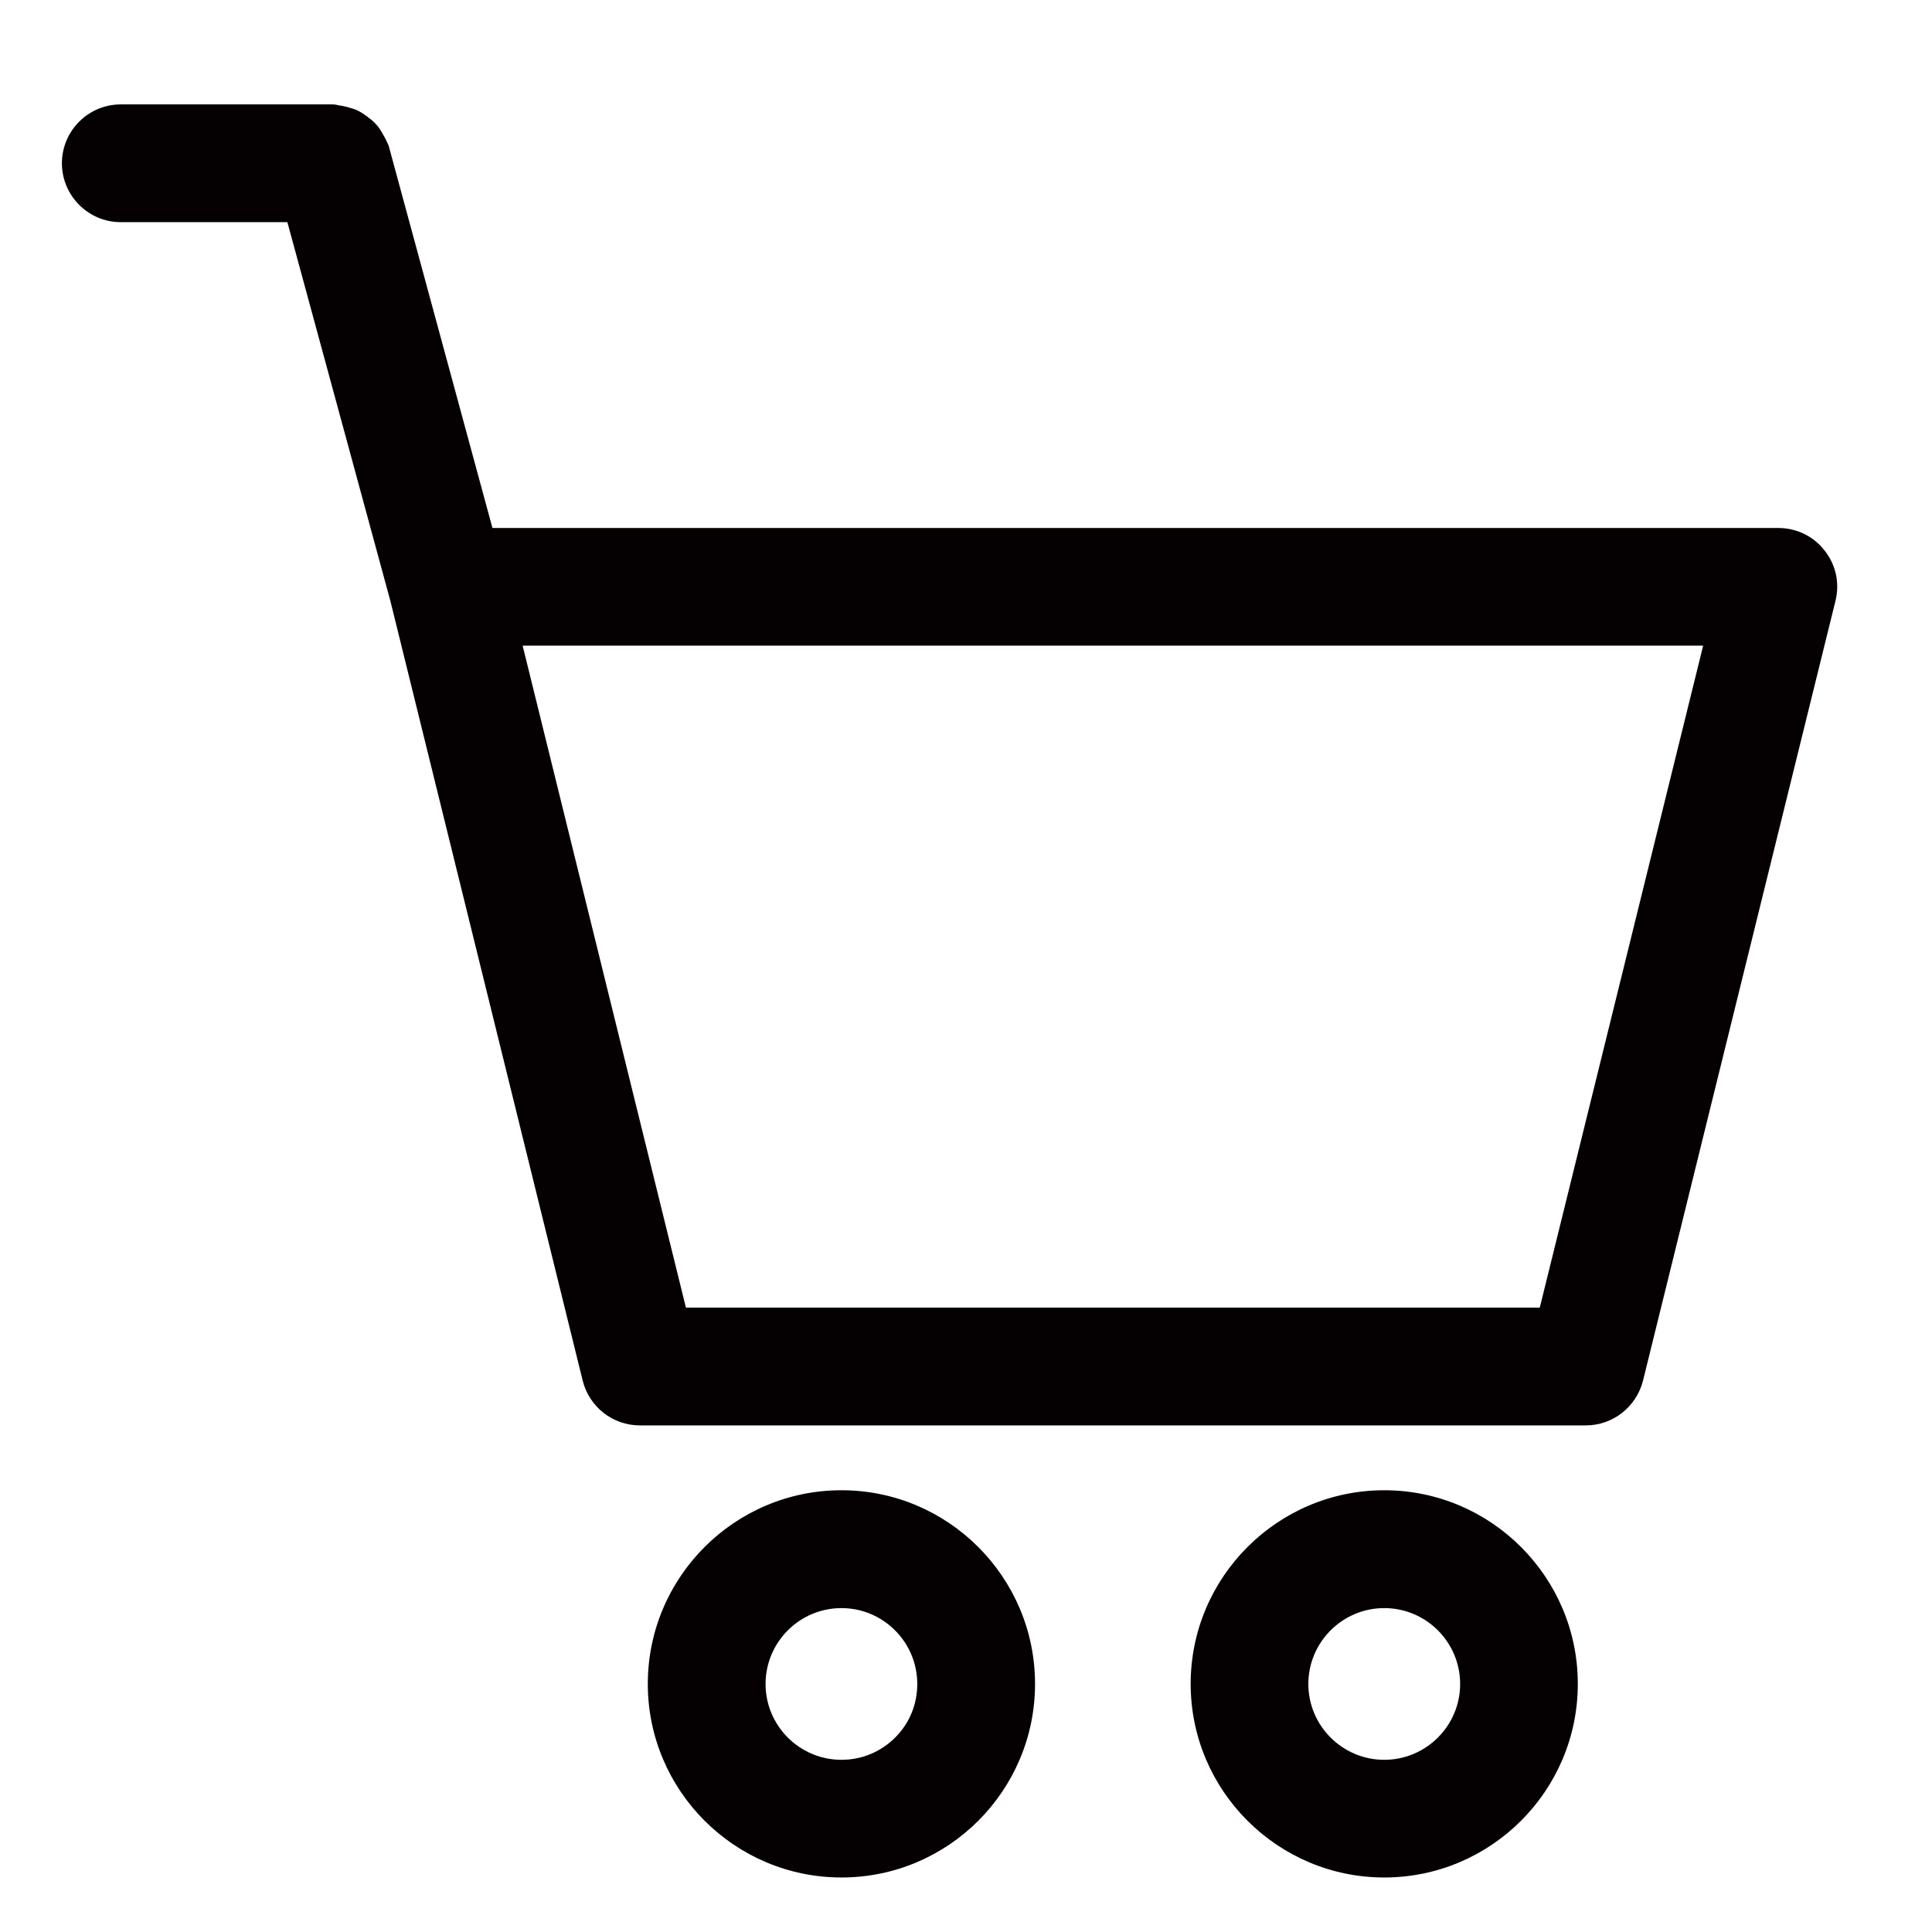 <?xml version="1.0" encoding="iso-8859-1"?>
<!-- Generator: Adobe Illustrator 16.0.0, SVG Export Plug-In . SVG Version: 6.00 Build 0)  -->
<!DOCTYPE svg PUBLIC "-//W3C//DTD SVG 1.1//EN" "http://www.w3.org/Graphics/SVG/1.1/DTD/svg11.dtd">
<svg version="1.1" id="&#x5716;&#x5C64;_1" xmlns="http://www.w3.org/2000/svg" xmlns:xlink="http://www.w3.org/1999/xlink" x="0px"
	 y="0px" width="21.688px" height="21.688px" viewBox="0 0 21.688 21.688" style="enable-background:new 0 0 21.688 21.688;"
	 xml:space="preserve">
<g>
	<g>
		<path style="fill:#050102;" d="M9.446,16.959c-1.072,0-1.944,0.872-1.944,1.944s0.872,1.944,1.944,1.944
			c1.071,0,1.944-0.872,1.944-1.944S10.519,16.959,9.446,16.959L9.446,16.959z M9.446,19.983c-0.596,0-1.08-0.484-1.08-1.08
			s0.484-1.08,1.08-1.08s1.08,0.484,1.08,1.08S10.042,19.983,9.446,19.983L9.446,19.983z M9.446,19.983"/>
		<path style="fill:#050102;" d="M9.446,21.076c-1.199,0-2.174-0.975-2.174-2.173c0-1.199,0.975-2.174,2.174-2.174
			c1.198,0,2.173,0.975,2.173,2.174C11.619,20.102,10.645,21.076,9.446,21.076z M9.446,17.188c-0.946,0-1.716,0.77-1.716,1.716
			c0,0.945,0.77,1.716,1.716,1.716c0.945,0,1.716-0.771,1.716-1.716C11.162,17.957,10.392,17.188,9.446,17.188z M9.446,20.212
			c-0.723,0-1.309-0.587-1.309-1.309c0-0.723,0.586-1.309,1.309-1.309c0.722,0,1.309,0.586,1.309,1.309
			c0,0.35-0.136,0.678-0.384,0.925C10.124,20.075,9.796,20.212,9.446,20.212z M9.446,18.052c-0.47,0-0.852,0.382-0.852,0.852
			c0,0.469,0.382,0.851,0.852,0.851c0.228,0,0.44-0.088,0.602-0.249s0.249-0.374,0.249-0.602
			C10.297,18.434,9.915,18.052,9.446,18.052z"/>
	</g>
	<g>
		<path style="fill:#050102;" d="M15.539,16.959c-1.071,0-1.944,0.872-1.944,1.944s0.873,1.944,1.944,1.944s1.944-0.872,1.944-1.944
			S16.61,16.959,15.539,16.959L15.539,16.959z M15.539,19.983c-0.596,0-1.08-0.484-1.08-1.08s0.484-1.08,1.08-1.08
			s1.08,0.484,1.08,1.08S16.135,19.983,15.539,19.983L15.539,19.983z M15.539,19.983"/>
		<path style="fill:#050102;" d="M15.539,21.076c-1.197,0-2.173-0.975-2.173-2.173c0-1.199,0.976-2.174,2.173-2.174
			c1.198,0,2.173,0.975,2.173,2.174C17.712,20.102,16.737,21.076,15.539,21.076z M15.539,17.188c-0.945,0-1.716,0.77-1.716,1.716
			c0,0.945,0.771,1.716,1.716,1.716c0.946,0,1.716-0.771,1.716-1.716C17.255,17.957,16.485,17.188,15.539,17.188z M15.539,20.212
			c-0.721,0-1.309-0.587-1.309-1.309c0-0.723,0.588-1.309,1.309-1.309c0.722,0,1.309,0.586,1.309,1.309
			C16.848,19.625,16.261,20.212,15.539,20.212z M15.539,18.052c-0.469,0-0.852,0.382-0.852,0.852c0,0.469,0.383,0.851,0.852,0.851
			c0.47,0,0.852-0.382,0.852-0.851C16.391,18.434,16.009,18.052,15.539,18.052z"/>
	</g>
	<g>
		<path style="fill:#050102;" d="M20.302,6.32c-0.081-0.104-0.206-0.165-0.34-0.165H5.354L4.149,1.719
			C4.146,1.711,4.14,1.702,4.136,1.694c-0.01-0.029-0.023-0.053-0.038-0.078C4.083,1.592,4.07,1.569,4.052,1.549
			c-0.018-0.021-0.038-0.036-0.06-0.053C3.97,1.479,3.948,1.463,3.923,1.451c-0.024-0.014-0.051-0.02-0.075-0.026
			C3.818,1.416,3.791,1.409,3.763,1.406c-0.011,0-0.02-0.006-0.031-0.006H1.355c-0.239,0-0.432,0.194-0.432,0.433
			s0.192,0.432,0.432,0.432h2.047l1.201,4.43l2.159,8.748c0.048,0.194,0.222,0.33,0.42,0.33h10.619c0.199,0,0.371-0.136,0.419-0.33
			l2.16-8.752C20.413,6.562,20.385,6.426,20.302,6.32L20.302,6.32z M17.465,14.907H7.521L5.575,7.02h13.836L17.465,14.907z
			 M17.465,14.907"/>
		<path style="fill:#050102;" d="M17.802,16.001H7.183c-0.305,0-0.568-0.207-0.642-0.503L4.383,6.749L3.226,2.494h-1.87
			c-0.365,0-0.661-0.298-0.661-0.661c0-0.364,0.296-0.661,0.661-0.661h2.376c0.028,0,0.053,0.005,0.068,0.01
			c0.045,0.005,0.083,0.016,0.112,0.023l0.011,0.004C3.95,1.216,3.986,1.226,4.025,1.246C4.066,1.267,4.1,1.292,4.126,1.311
			l0.01,0.009C4.16,1.337,4.193,1.362,4.224,1.398c0.029,0.032,0.049,0.064,0.064,0.091c0.019,0.032,0.04,0.067,0.058,0.11
			c0.007,0.013,0.017,0.033,0.023,0.059l1.159,4.269h14.434c0.205,0,0.396,0.092,0.521,0.254c0.127,0.161,0.171,0.367,0.121,0.566
			l-2.16,8.751C18.369,15.794,18.106,16.001,17.802,16.001z M1.355,1.629c-0.112,0-0.203,0.092-0.203,0.204s0.091,0.203,0.203,0.203
			h2.221l1.248,4.6l2.161,8.752c0.022,0.092,0.104,0.155,0.197,0.155h10.619c0.094,0,0.175-0.064,0.198-0.155l2.16-8.751
			c0.015-0.063,0.001-0.126-0.037-0.177c-0.039-0.049-0.098-0.076-0.161-0.076H5.179L3.935,1.802
			C3.93,1.795,3.928,1.786,3.924,1.777L3.919,1.767C3.918,1.761,3.907,1.743,3.901,1.733C3.891,1.716,3.886,1.707,3.88,1.7
			C3.875,1.694,3.866,1.688,3.858,1.684l0.129-0.19L3.849,1.676C3.84,1.669,3.832,1.66,3.822,1.655
			C3.813,1.652,3.806,1.65,3.798,1.648L3.782,1.644C3.764,1.638,3.753,1.635,3.745,1.635C3.731,1.634,3.718,1.632,3.707,1.629H1.355
			z M17.643,15.137H7.342L5.283,6.791h14.42L17.643,15.137z M7.7,14.679h9.585l1.834-7.431H5.867L7.7,14.679z"/>
	</g>
</g>
</svg>
